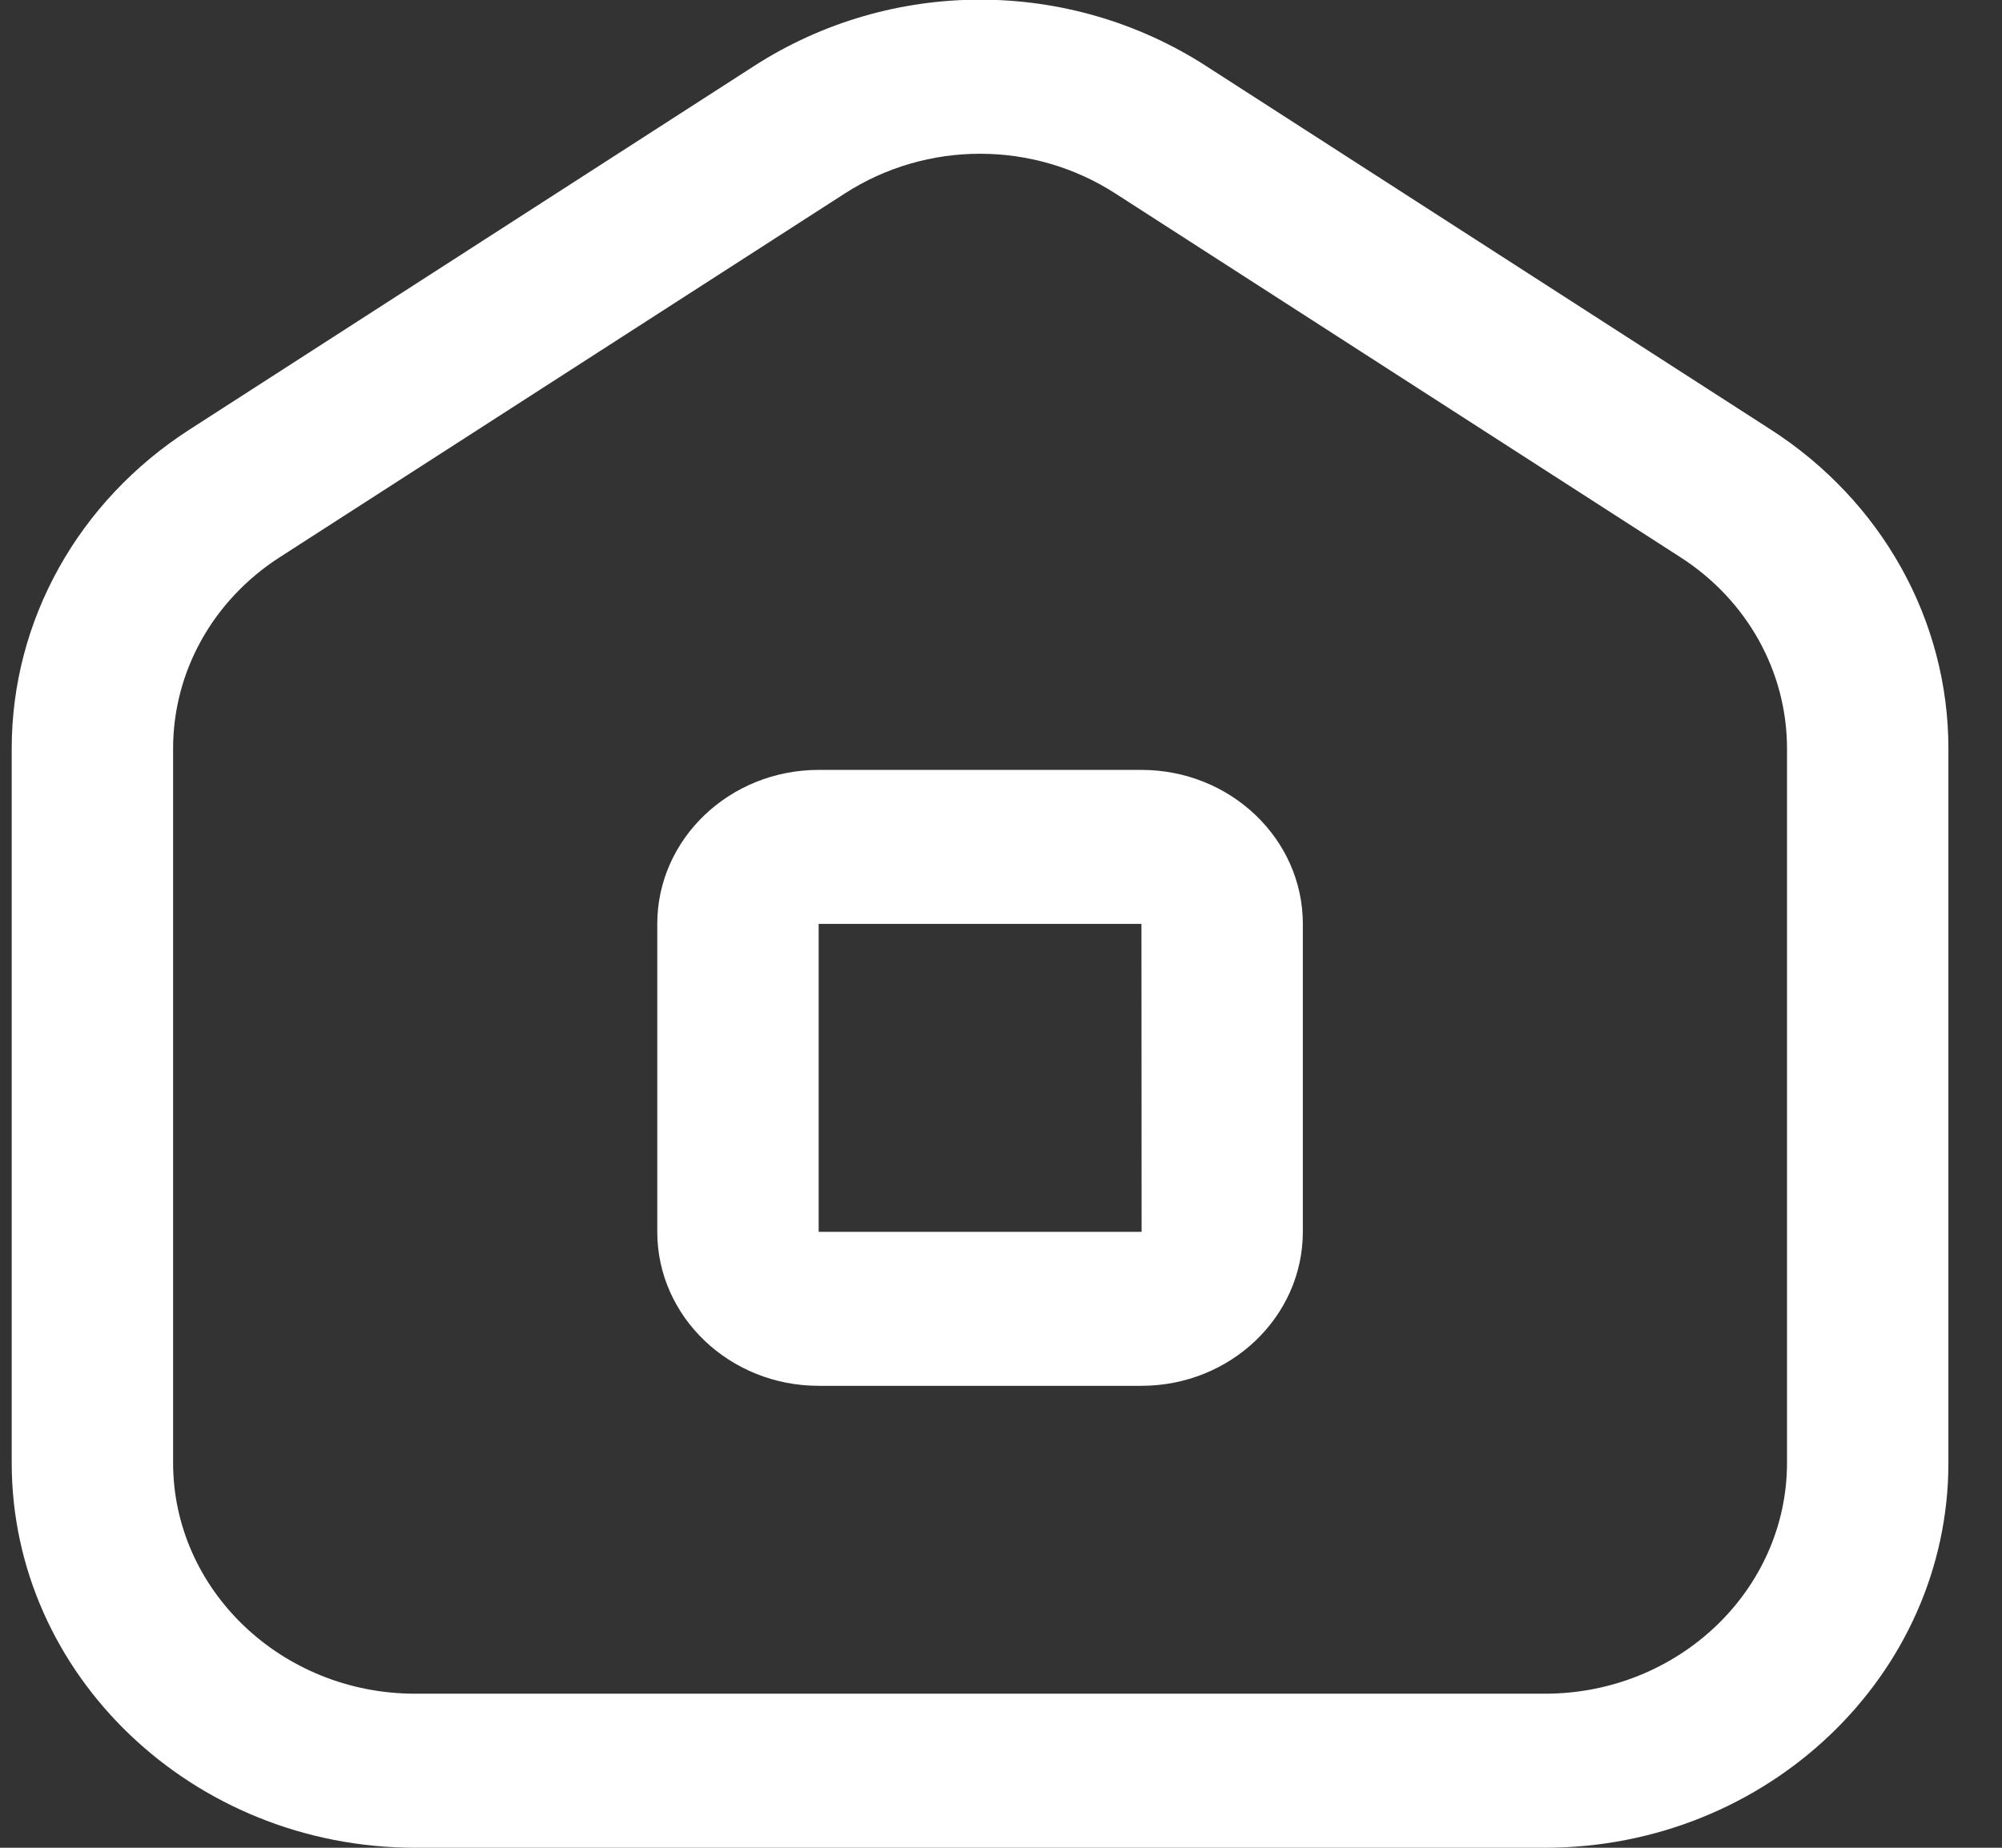 <svg width="26" height="24" viewBox="0 0 26 24" fill="none" xmlns="http://www.w3.org/2000/svg">
<rect x="0" y="0" width="26" height="24" fill="#333333" stroke="none"/>
<g clip-path="url(#clip0_7167_36012)">
<path d="M14.824 18H10.632C9.476 18 8.536 17.103 8.536 16V12C8.536 10.897 9.476 10 10.632 10H14.824C15.98 10 16.92 10.897 16.92 12V16C16.92 17.103 15.98 18 14.824 18ZM10.632 12V16H14.826L14.824 12H10.632ZM20.064 24H5.392C2.503 24 0.152 21.757 0.152 19V9.724C0.152 8.059 1.016 6.509 2.462 5.579L9.797 0.855C11.578 -0.291 13.879 -0.291 15.66 0.855L22.996 5.579C24.441 6.509 25.304 8.058 25.304 9.724V19C25.304 21.757 22.954 24 20.064 24ZM12.728 1.997C12.116 1.997 11.504 2.169 10.97 2.514L3.634 7.237C2.766 7.795 2.248 8.724 2.248 9.723V18.999C2.248 20.653 3.659 21.999 5.392 21.999H20.064C21.798 21.999 23.208 20.653 23.208 18.999V9.724C23.208 8.725 22.691 7.795 21.824 7.238L14.487 2.514C13.952 2.169 13.34 1.997 12.728 1.997Z" fill="white"/>
</g>
<defs>
<clipPath id="clip0_7167_36012">
<rect width="25.152" height="24" fill="white" transform="translate(0.152)"/>
</clipPath>
</defs>
</svg>
